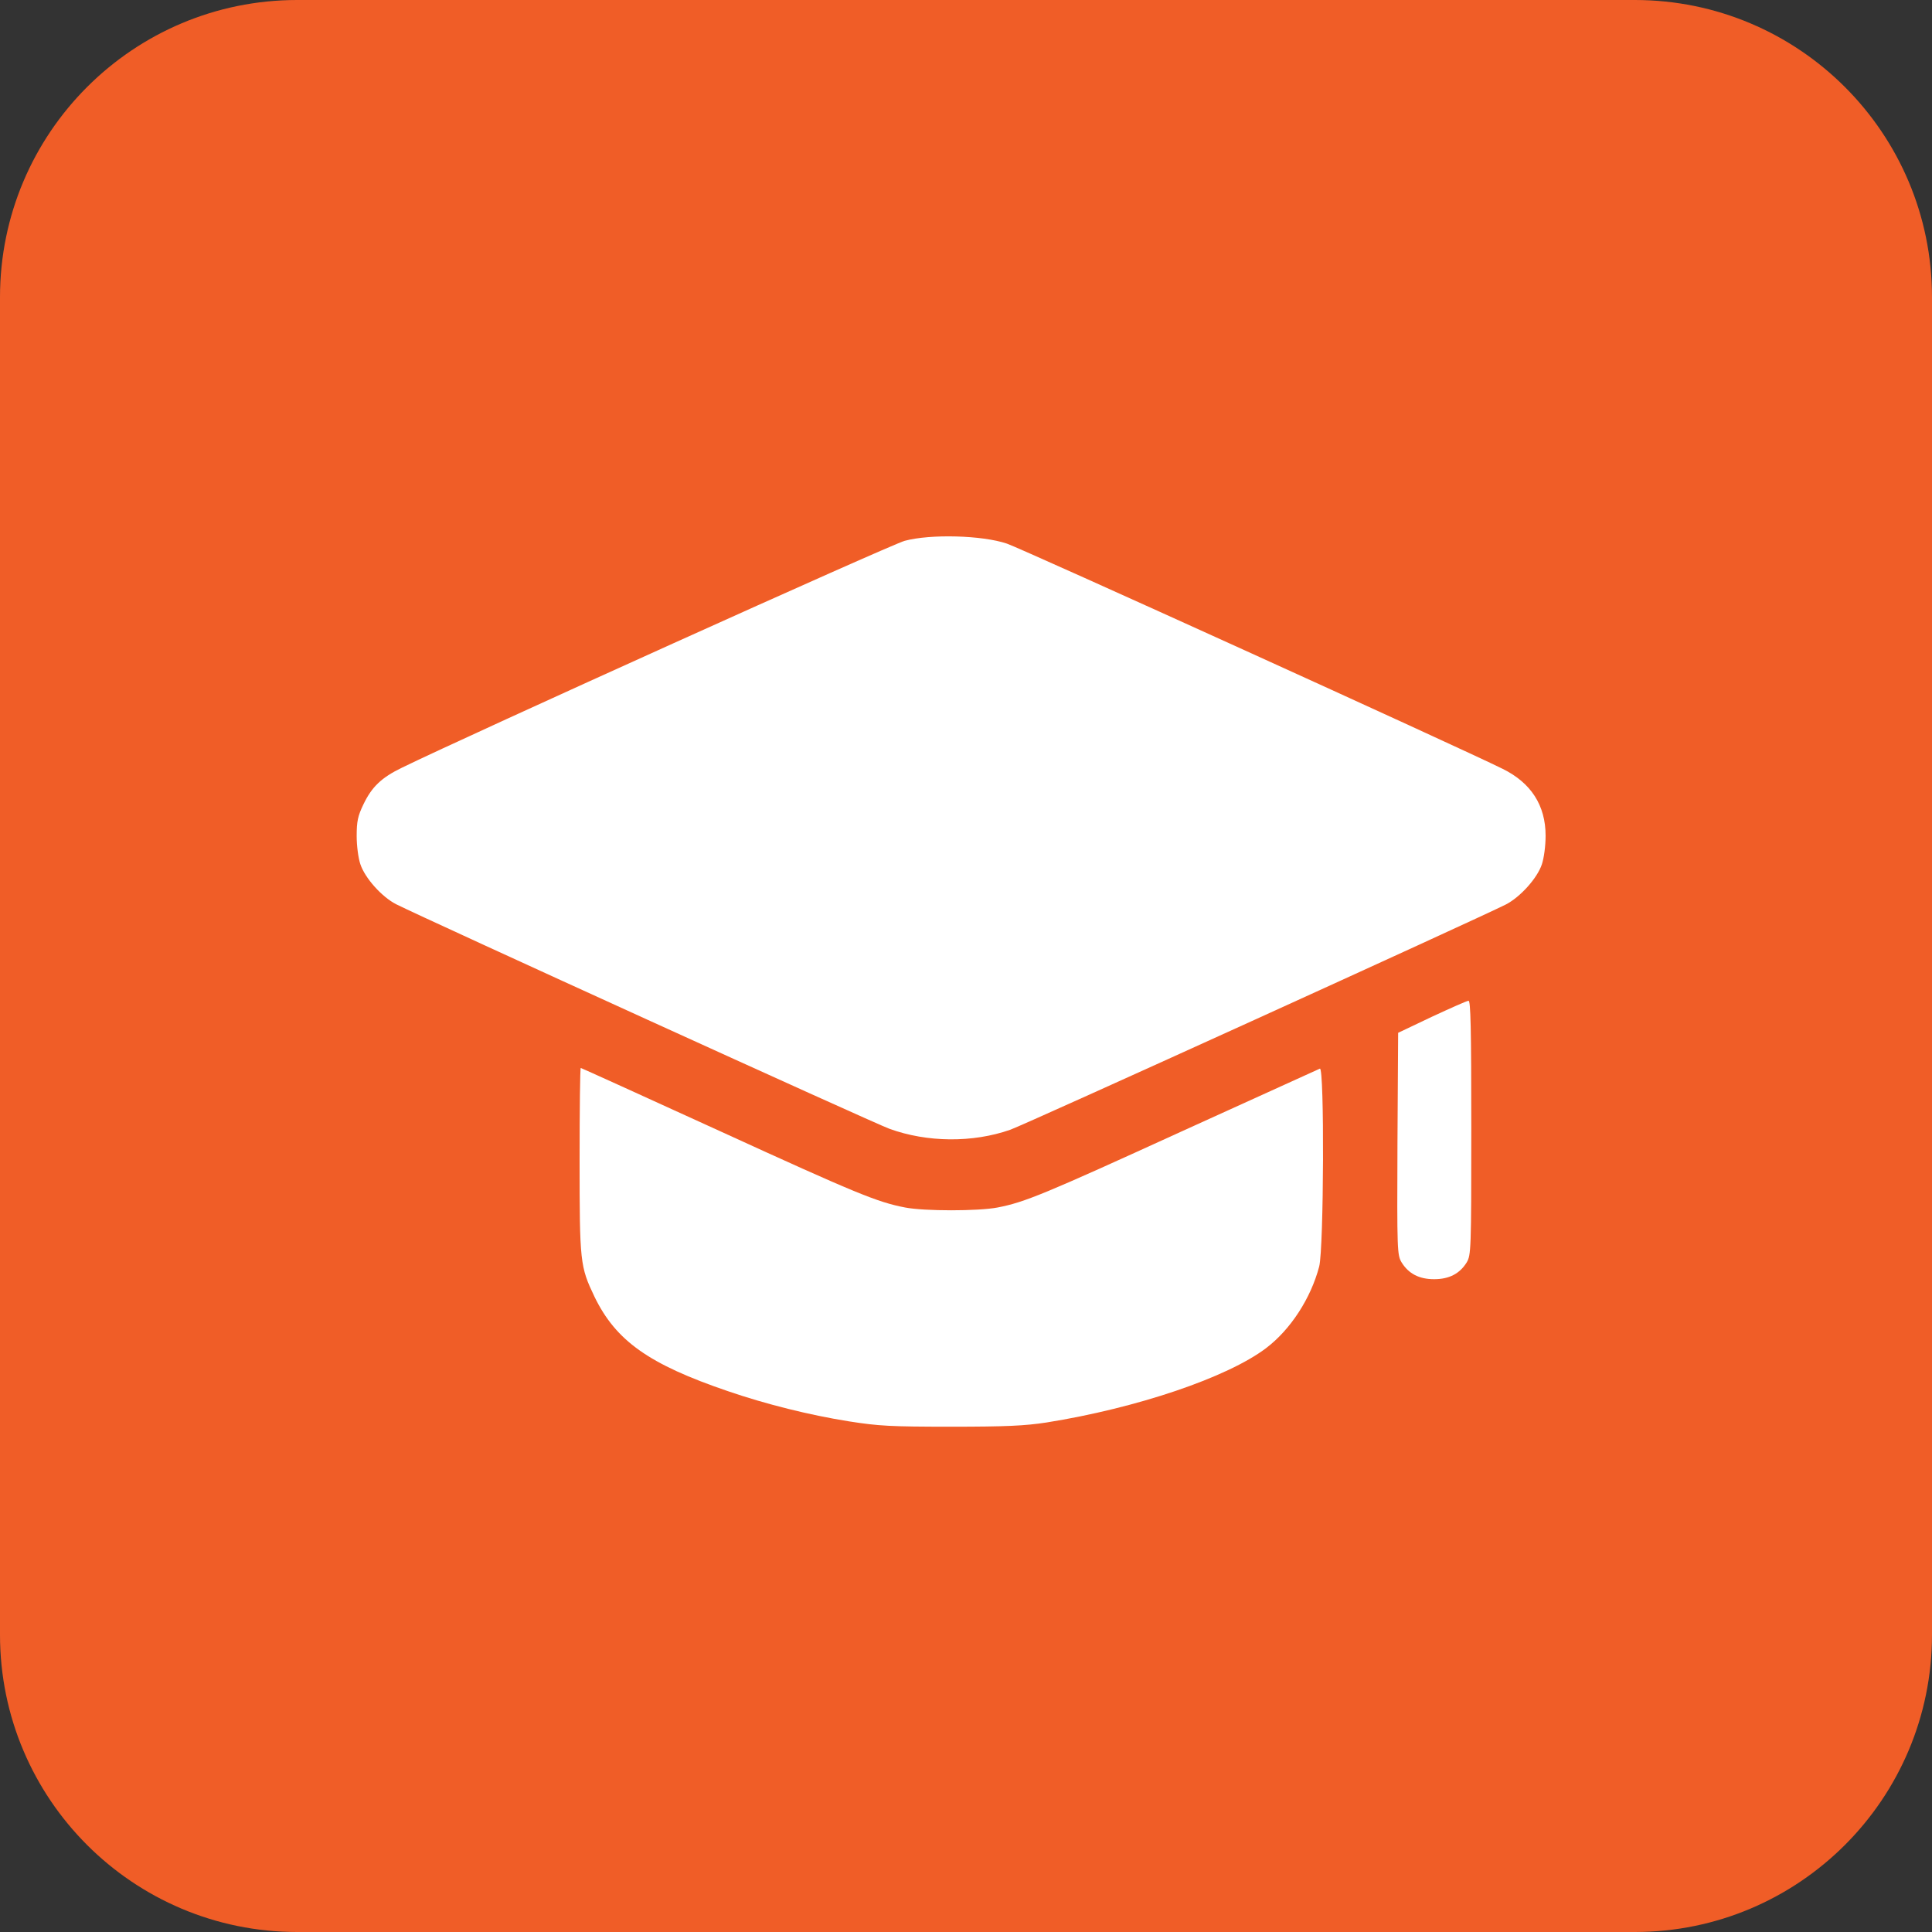 <svg width="65" height="65" viewBox="0 0 65 65" fill="none" xmlns="http://www.w3.org/2000/svg">
<rect x="0" y="0" width="65" height="65" fill="#333333" stroke="none"/>
<g clip-path="url(#clip0_358_1377)">
<path d="M55 0H10C4.477 0 0 4.477 0 10V55C0 60.523 4.477 65 10 65H55C60.523 65 65 60.523 65 55V10C65 4.477 60.523 0 55 0Z" fill="#F05D27"/>
<path d="M30.438 18.195C29.969 18.32 15.812 24.711 13.523 25.828C12.828 26.164 12.508 26.477 12.227 27.062C12.039 27.453 12 27.633 12 28.125C12 28.461 12.055 28.875 12.125 29.078C12.281 29.547 12.852 30.18 13.328 30.422C14.289 30.906 29.383 37.781 29.922 37.976C31.188 38.437 32.727 38.453 33.992 38.008C34.469 37.843 49.656 30.937 50.664 30.43C51.148 30.18 51.719 29.547 51.875 29.078C51.945 28.867 52 28.461 52 28.117C52 27.094 51.508 26.336 50.555 25.867C49.094 25.141 34.367 18.453 33.875 18.289C33.047 18.008 31.305 17.961 30.438 18.195Z" fill="white"/>
<path d="M48.172 34.209L47.039 34.748L47.016 38.483C47 42.092 47.008 42.225 47.157 42.475C47.391 42.85 47.742 43.037 48.25 43.037C48.758 43.037 49.11 42.85 49.344 42.475C49.492 42.225 49.5 42.068 49.5 37.936C49.5 34.569 49.477 33.662 49.407 33.67C49.352 33.67 48.797 33.92 48.172 34.209Z" fill="white"/>
<path d="M19.5 39.039C19.5 42.477 19.516 42.609 20 43.625C20.719 45.109 21.828 45.898 24.492 46.805C25.766 47.242 27.234 47.609 28.562 47.82C29.562 47.977 29.961 48 32 48C33.844 48 34.484 47.969 35.203 47.859C38.242 47.375 41.297 46.344 42.602 45.352C43.422 44.727 44.102 43.68 44.383 42.609C44.539 41.992 44.562 35.891 44.406 35.953C44.352 35.977 42.25 36.93 39.742 38.071C35.141 40.172 34.484 40.446 33.562 40.625C32.914 40.75 31.094 40.75 30.453 40.625C29.516 40.446 28.797 40.149 24.203 38.047C21.656 36.883 19.555 35.93 19.539 35.93C19.516 35.93 19.5 37.328 19.5 39.039Z" fill="white"/>
</g>
<defs>
<clipPath id="clip0_358_1377">
<rect width="65" height="65" fill="white"/>
</clipPath>
</defs>
</svg>
